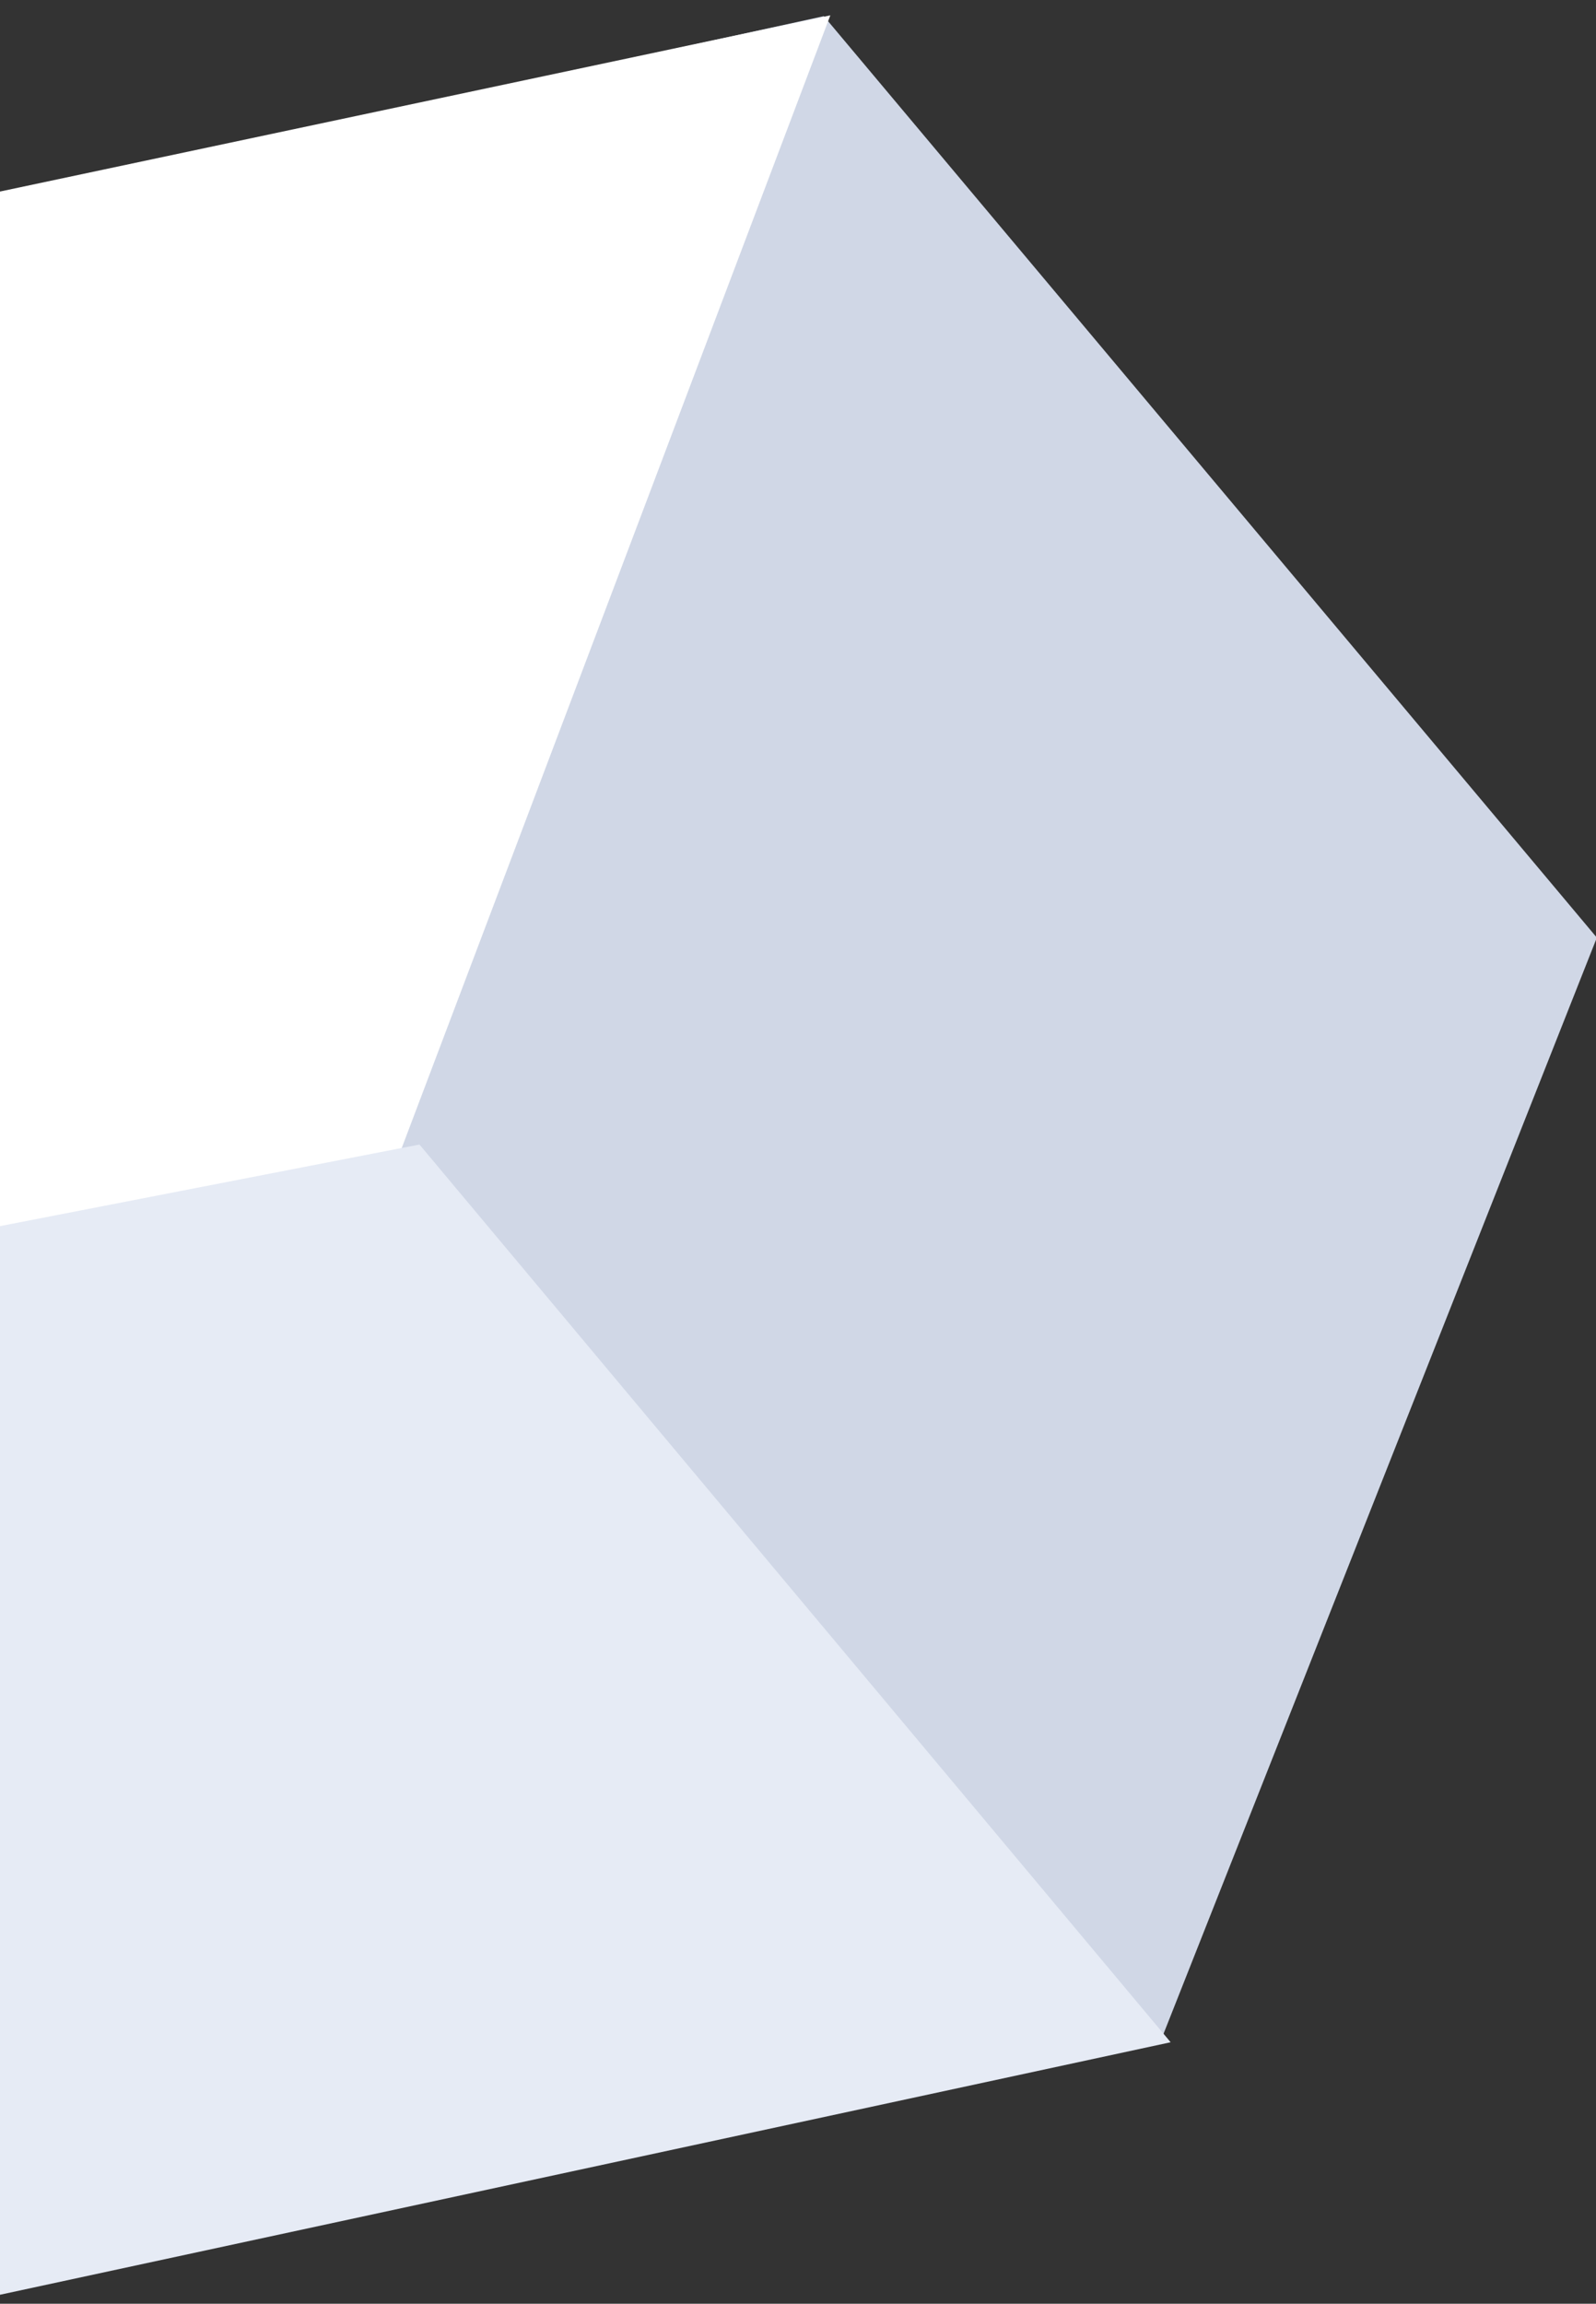 <?xml version="1.0" encoding="UTF-8"?>
<svg width="79px" height="114px" viewBox="0 0 79 114" version="1.1" xmlns="http://www.w3.org/2000/svg" xmlns:xlink="http://www.w3.org/1999/xlink">
    <rect x="0" y="0" width="79" height="114" fill="#333333" stroke="none"/>
    <title>Group 3 Copy 8</title>
    <g id="Page-1" stroke="none" stroke-width="1" fill="none" fill-rule="evenodd">
        <g id="Vs.-Box" transform="translate(0, -3057)">
            <g id="Group-3-Copy-8" transform="translate(19.429, 3114.869) rotate(-40) translate(-19.429, -3114.869) translate(-34.071, 3057.013)">
                <polygon id="Path-22" fill="#D0D7E6" points="3.024 28.156 54.782 0.734 106.539 27.862 106.539 87.388 54.782 115.402 3.024 87.388"></polygon>
                <polygon id="Path-20" fill="#FFFFFF" points="0.159 28.185 54.492 0.192 106.81 28.038 53.883 57.7"></polygon>
                <polygon id="Path-21" fill="#E6EBF5" points="1.989 28.217 1.989 87.586 55.242 115.7 55.314 57.77"></polygon>
            </g>
        </g>
    </g>
</svg>